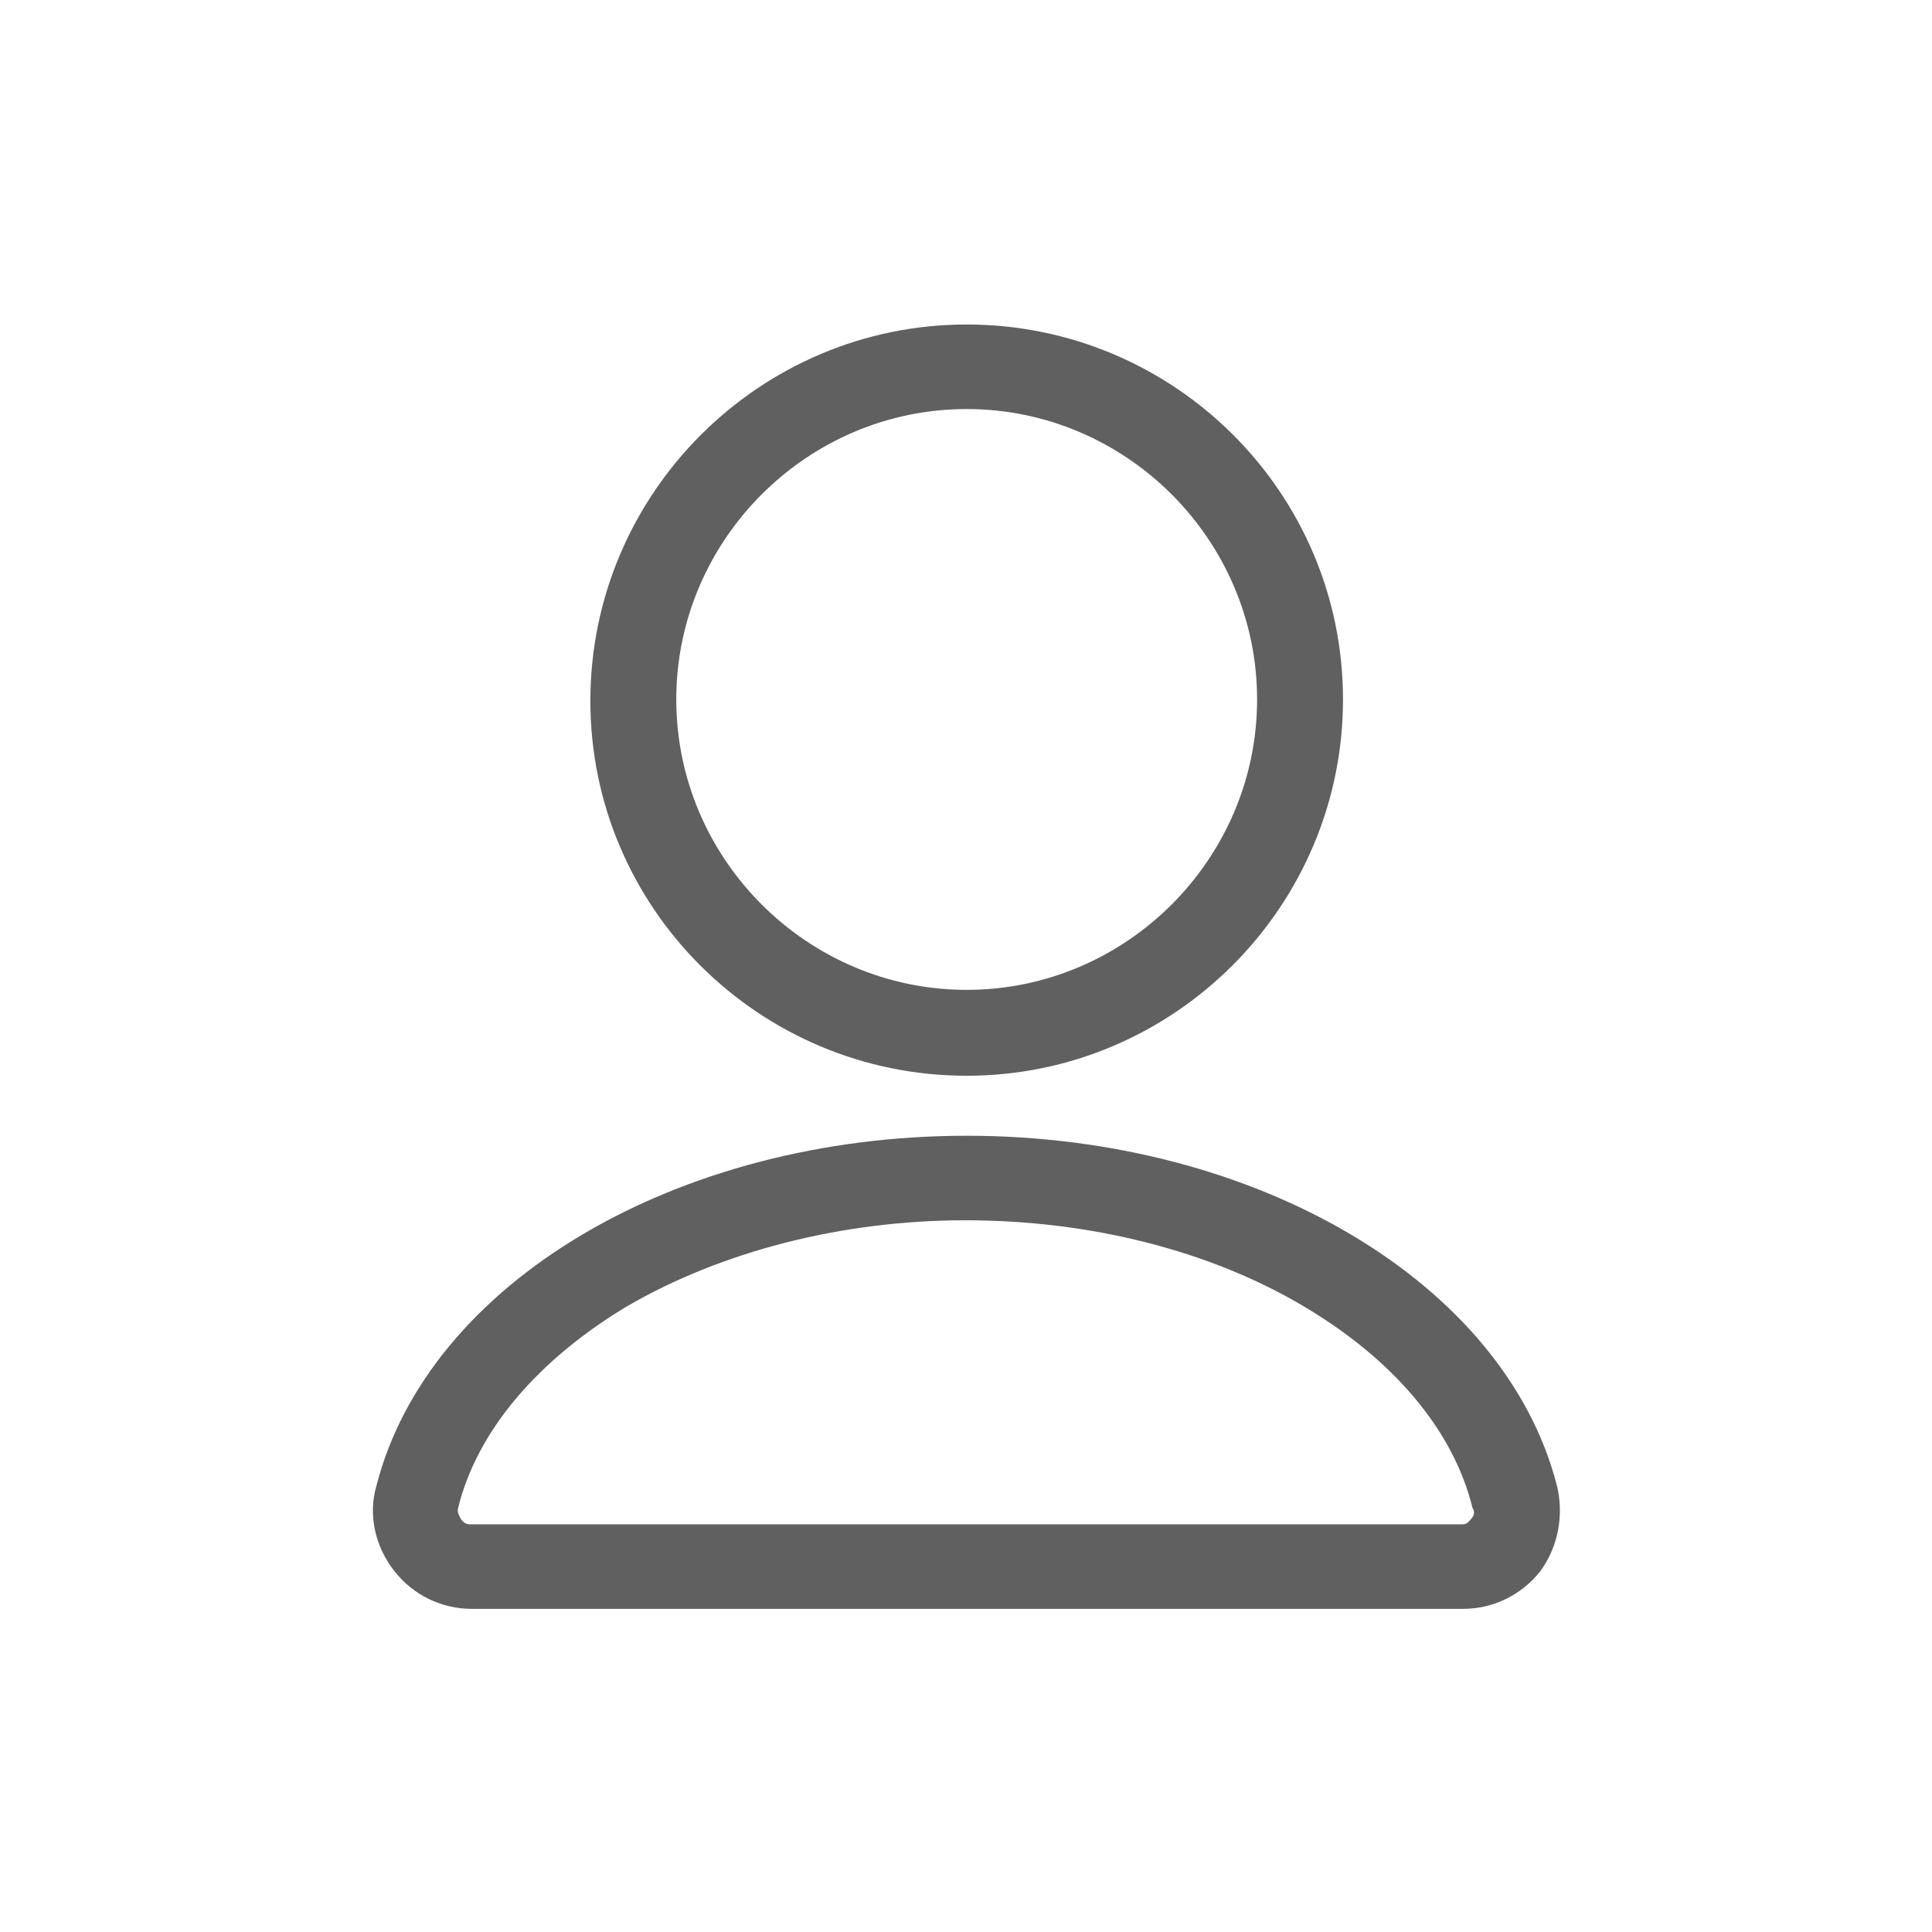 <?xml version="1.0" encoding="utf-8"?>
<!-- Generator: Adobe Illustrator 27.4.1, SVG Export Plug-In . SVG Version: 6.00 Build 0)  -->
<svg version="1.1" id="레이어_1" xmlns="http://www.w3.org/2000/svg" xmlns:xlink="http://www.w3.org/1999/xlink" x="0px"
	 y="0px" viewBox="0 0 141.7 141.7" style="enable-background:new 0 0 141.7 141.7;" xml:space="preserve">
<style type="text/css">
	.st0{fill:#606060;}
</style>
<g>
	<path class="st0" d="M70.9,78.9c15.2,0,27.6-12.4,27.6-27.6c0-15.2-12.4-27.5-27.6-27.5c-15.2,0-27.6,12.4-27.6,27.6
		C43.3,66.6,55.7,78.9,70.9,78.9z M49.6,51.3c0-11.7,9.6-21.3,21.3-21.3s21.3,9.6,21.3,21.3s-9.6,21.3-21.3,21.3S49.6,63,49.6,51.3z
		"/>
	<path class="st0" d="M114.2,109c-3.8-14.9-22-25.7-43.3-25.7c-21.3,0-39.5,10.8-43.3,25.7c-0.6,2.1-0.1,4.4,1.3,6.2
		c1.4,1.8,3.5,2.8,5.7,2.8h72.7c2.2,0,4.3-1,5.7-2.8C114.3,113.4,114.7,111.1,114.2,109z M107.9,111.4c-0.3,0.4-0.5,0.4-0.7,0.4
		H34.5c-0.3,0-0.5-0.1-0.7-0.4c-0.1-0.2-0.3-0.5-0.2-0.8c1.4-5.7,5.9-10.9,12.4-14.8c6.9-4,15.7-6.3,24.8-6.3
		c9.1,0,17.9,2.2,24.8,6.3c6.6,3.9,11,9.1,12.4,14.8C108.2,110.9,108.1,111.2,107.9,111.4z"/>
</g>
</svg>
